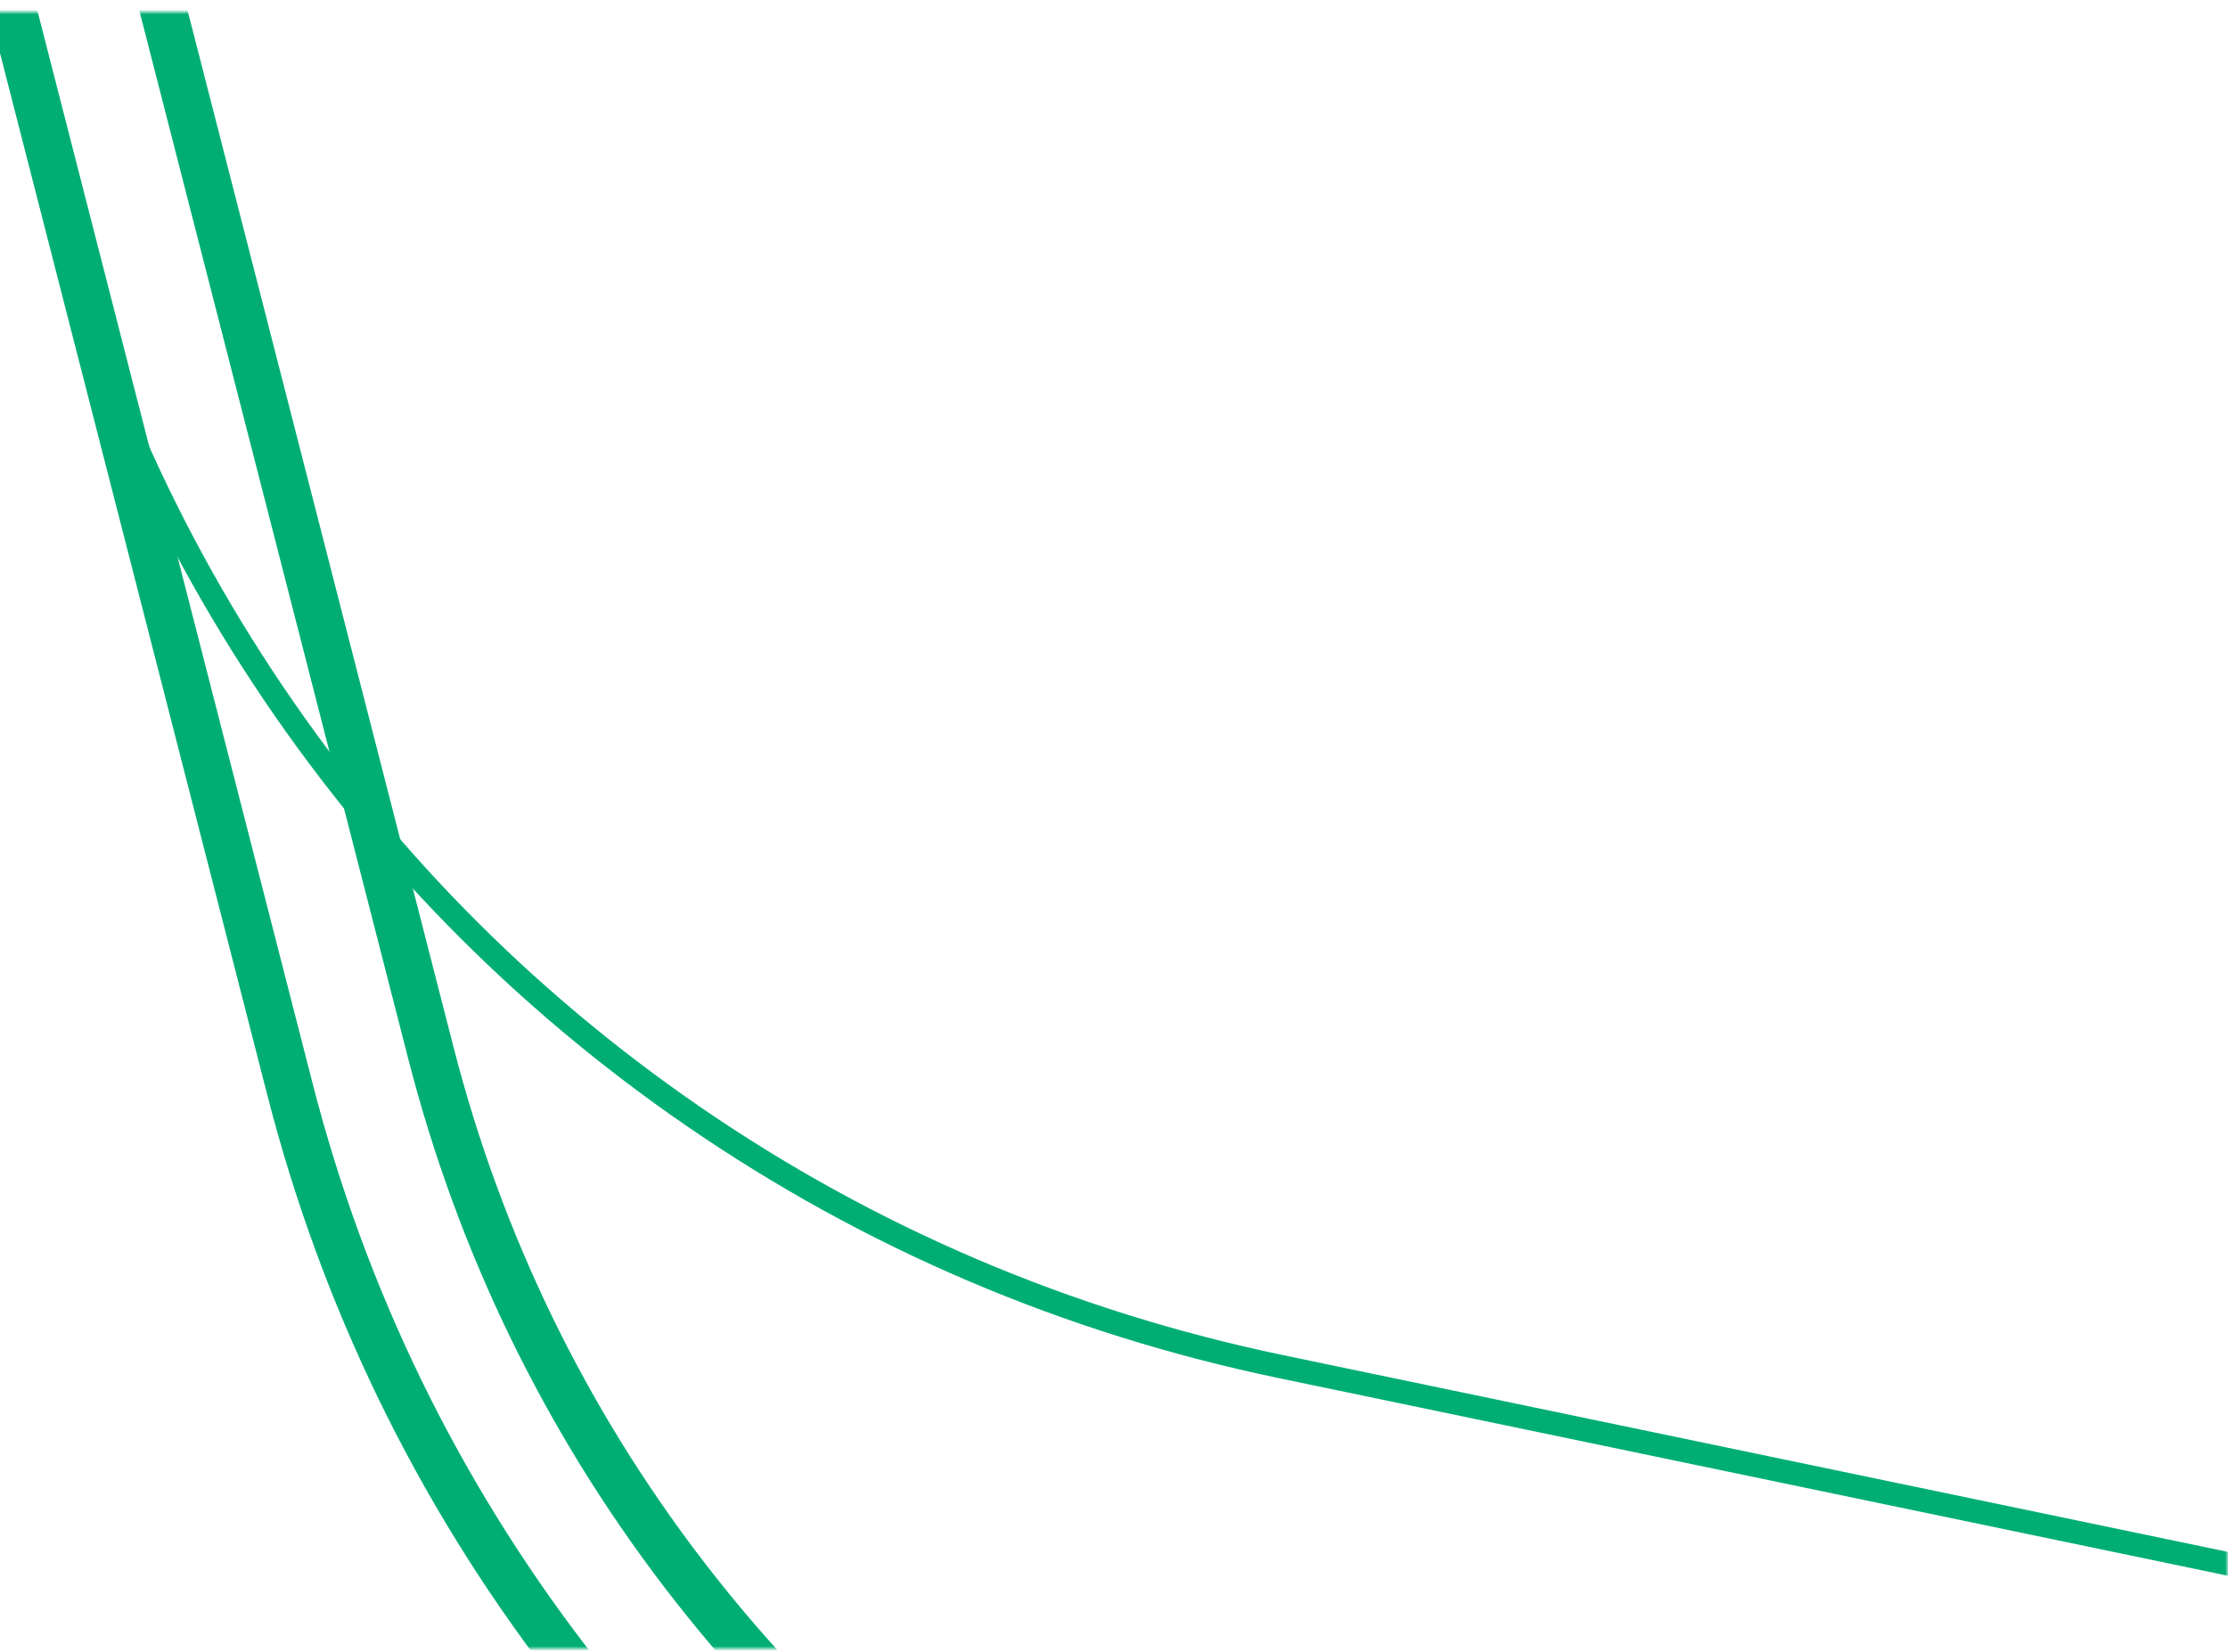 <?xml version="1.0" encoding="utf-8"?>
<!-- Generator: Adobe Illustrator 25.2.1, SVG Export Plug-In . SVG Version: 6.00 Build 0)  -->
<svg version="1.1" id="Layer_1" xmlns="http://www.w3.org/2000/svg" xmlns:xlink="http://www.w3.org/1999/xlink" x="0px" y="0px"
	 viewBox="0 0 952.8 706.6" style="enable-background:new 0 0 952.8 706.6;" xml:space="preserve">
<style type="text/css">
	.st0{display:none;}
	.st1{filter:url(#Adobe_OpacityMaskFilter);}
	.st2{fill-rule:evenodd;clip-rule:evenodd;fill:#FFFFFF;}
	.st3{mask:url(#mask-2_1_);}
	.st4{fill:none;stroke:#00AE74;stroke-width:20;}
	.st5{fill:none;stroke:#00AE74;stroke-width:10;}
</style>
<g id="Page-1">
	<g id="home" transform="translate(-740, -60)">
		<g id="Image-1-_x2B_-Group-6-Mask" transform="translate(740, 60)">
			<defs>
				<filter id="Adobe_OpacityMaskFilter" filterUnits="userSpaceOnUse" x="-268.9" y="-2195.4" width="3179" height="3186">
					<feColorMatrix  type="matrix" values="1 0 0 0 0  0 1 0 0 0  0 0 1 0 0  0 0 0 1 0"/>
				</filter>
			</defs>
			<mask maskUnits="userSpaceOnUse" x="-268.9" y="-2195.4" width="3179" height="3186" id="mask-2_1_">
				<g class="st1">
					<path id="path-1_1_" class="st2" d="M-93.4,5.1h1041c2.8,0,5,2.2,5,5v690c0,2.8-2.2,5-5,5h-1041c-2.8,0-5-2.2-5-5v-690
						C-98.4,7.3-96.2,5.1-93.4,5.1z"/>
				</g>
			</mask>
			<g id="Group-6" class="st3">
				<g transform="translate(-336, -2020)">
					<path id="Stroke-1" class="st4" d="M2819.5,963.8c-72-113.1-153.3-215.1-241.6-303c-87.8-87.5-184.9-163.5-288.5-225.9
						c-106.6-64.2-223.1-115.8-346.2-153.3c-123.1-37.5-256.2-62-395.4-72.8c-279.6-21.7-594.5,11-935.8,97.1
						c-82,20.7-157.5,56.7-224.4,107c-64.6,48.6-118.4,108.4-160,177.8c-41.6,69.4-68.9,144.9-81.1,224.3
						c-12.6,82.2-8.5,165.2,12.4,246.5l361.4,1409c20.9,81.3,57.2,156.2,107.9,222.5c49,64,109.3,117.4,179.4,158.7
						c70,41.3,146.1,68.3,226.3,80.4c82.9,12.5,166.6,8.4,248.7-12.3l1421.2-358.3c161.5-40.7,297.1-141.6,381.9-284.1
						c84.3-141.8,109.6-309.4,71.1-472.1C3078.6,1475.8,2965.2,1192.7,2819.5,963.8z M1024.3,2992.8c-88.1-13.3-171.7-43-248.7-88.4
						c-76.9-45.3-143.2-104-197.1-174.4c-55.8-72.9-95.7-155.1-118.6-244.5l-361.4-1409C75.6,987.2,71,896,84.9,805.6
						c13.4-87.3,43.4-170.3,89.1-246.5s104.9-142,175.9-195.4c73.5-55.3,156.5-94.9,246.6-117.6c173.6-43.8,342-74.3,500.5-90.7
						c159-16.5,312.2-19.2,455.4-8.1c143.8,11.1,281.4,36.5,408.9,75.4c128,39,249.2,92.7,360.1,159.5c108,65,209,144.1,300.3,235.1
						c91.5,91.2,175.6,196.7,250.1,313.6c74.6,117.1,141.4,248.8,198.6,391.4c57.4,143,106.6,300.7,146.4,468.8
						c21.2,89.8,24.8,181.1,10.7,271.2c-13.8,87.5-43.6,170.4-88.7,246.3c-93.2,156.7-242.4,267.7-420.1,312.5l-1421.2,358.3
						C1207.5,3002.1,1115.5,3006.6,1024.3,2992.8z"/>
					<path id="Stroke-4" class="st5" d="M2318.8,2903.4L883.6,2604.5c-91-19-175.6-55-251.4-107.2c-73.2-50.4-135.1-113.6-184-187.9
						c-48.9-74.3-82.4-155.9-99.5-242.6c-17.7-89.8-17-181.1,2.1-271.3L652.4,372.5c19.1-90.3,55.5-174.1,108.2-249.2
						C811.4,50.8,875.1-10.6,950.1-59.1c74.9-48.5,157.3-81.7,244.7-98.6c90.6-17.6,182.6-16.8,273.7,2.1
						c175.3,36.5,340.1,82.6,489.7,137.1c150,54.6,288.8,119.1,412.5,191.6c124.2,72.8,236.4,155.6,333.6,246.2
						c97.6,90.9,182.5,192,252.5,300.5c68,105.5,123.6,220.6,165.2,342.2c41.6,121.8,70.3,253.3,85.2,390.8
						c14.9,137.7,16.4,285.1,4.5,438.1c-12,153.4-37.9,316.5-76.9,484.9c-20.8,89.9-58.2,173.4-110.9,248.1
						c-51.2,72.6-114.8,133.9-189.1,182.3c-64.8,42.3-134.9,72.8-207.8,91.2C2527.3,2922.6,2422.4,2925,2318.8,2903.4z"/>
				</g>
			</g>
		</g>
	</g>
</g>
</svg>
